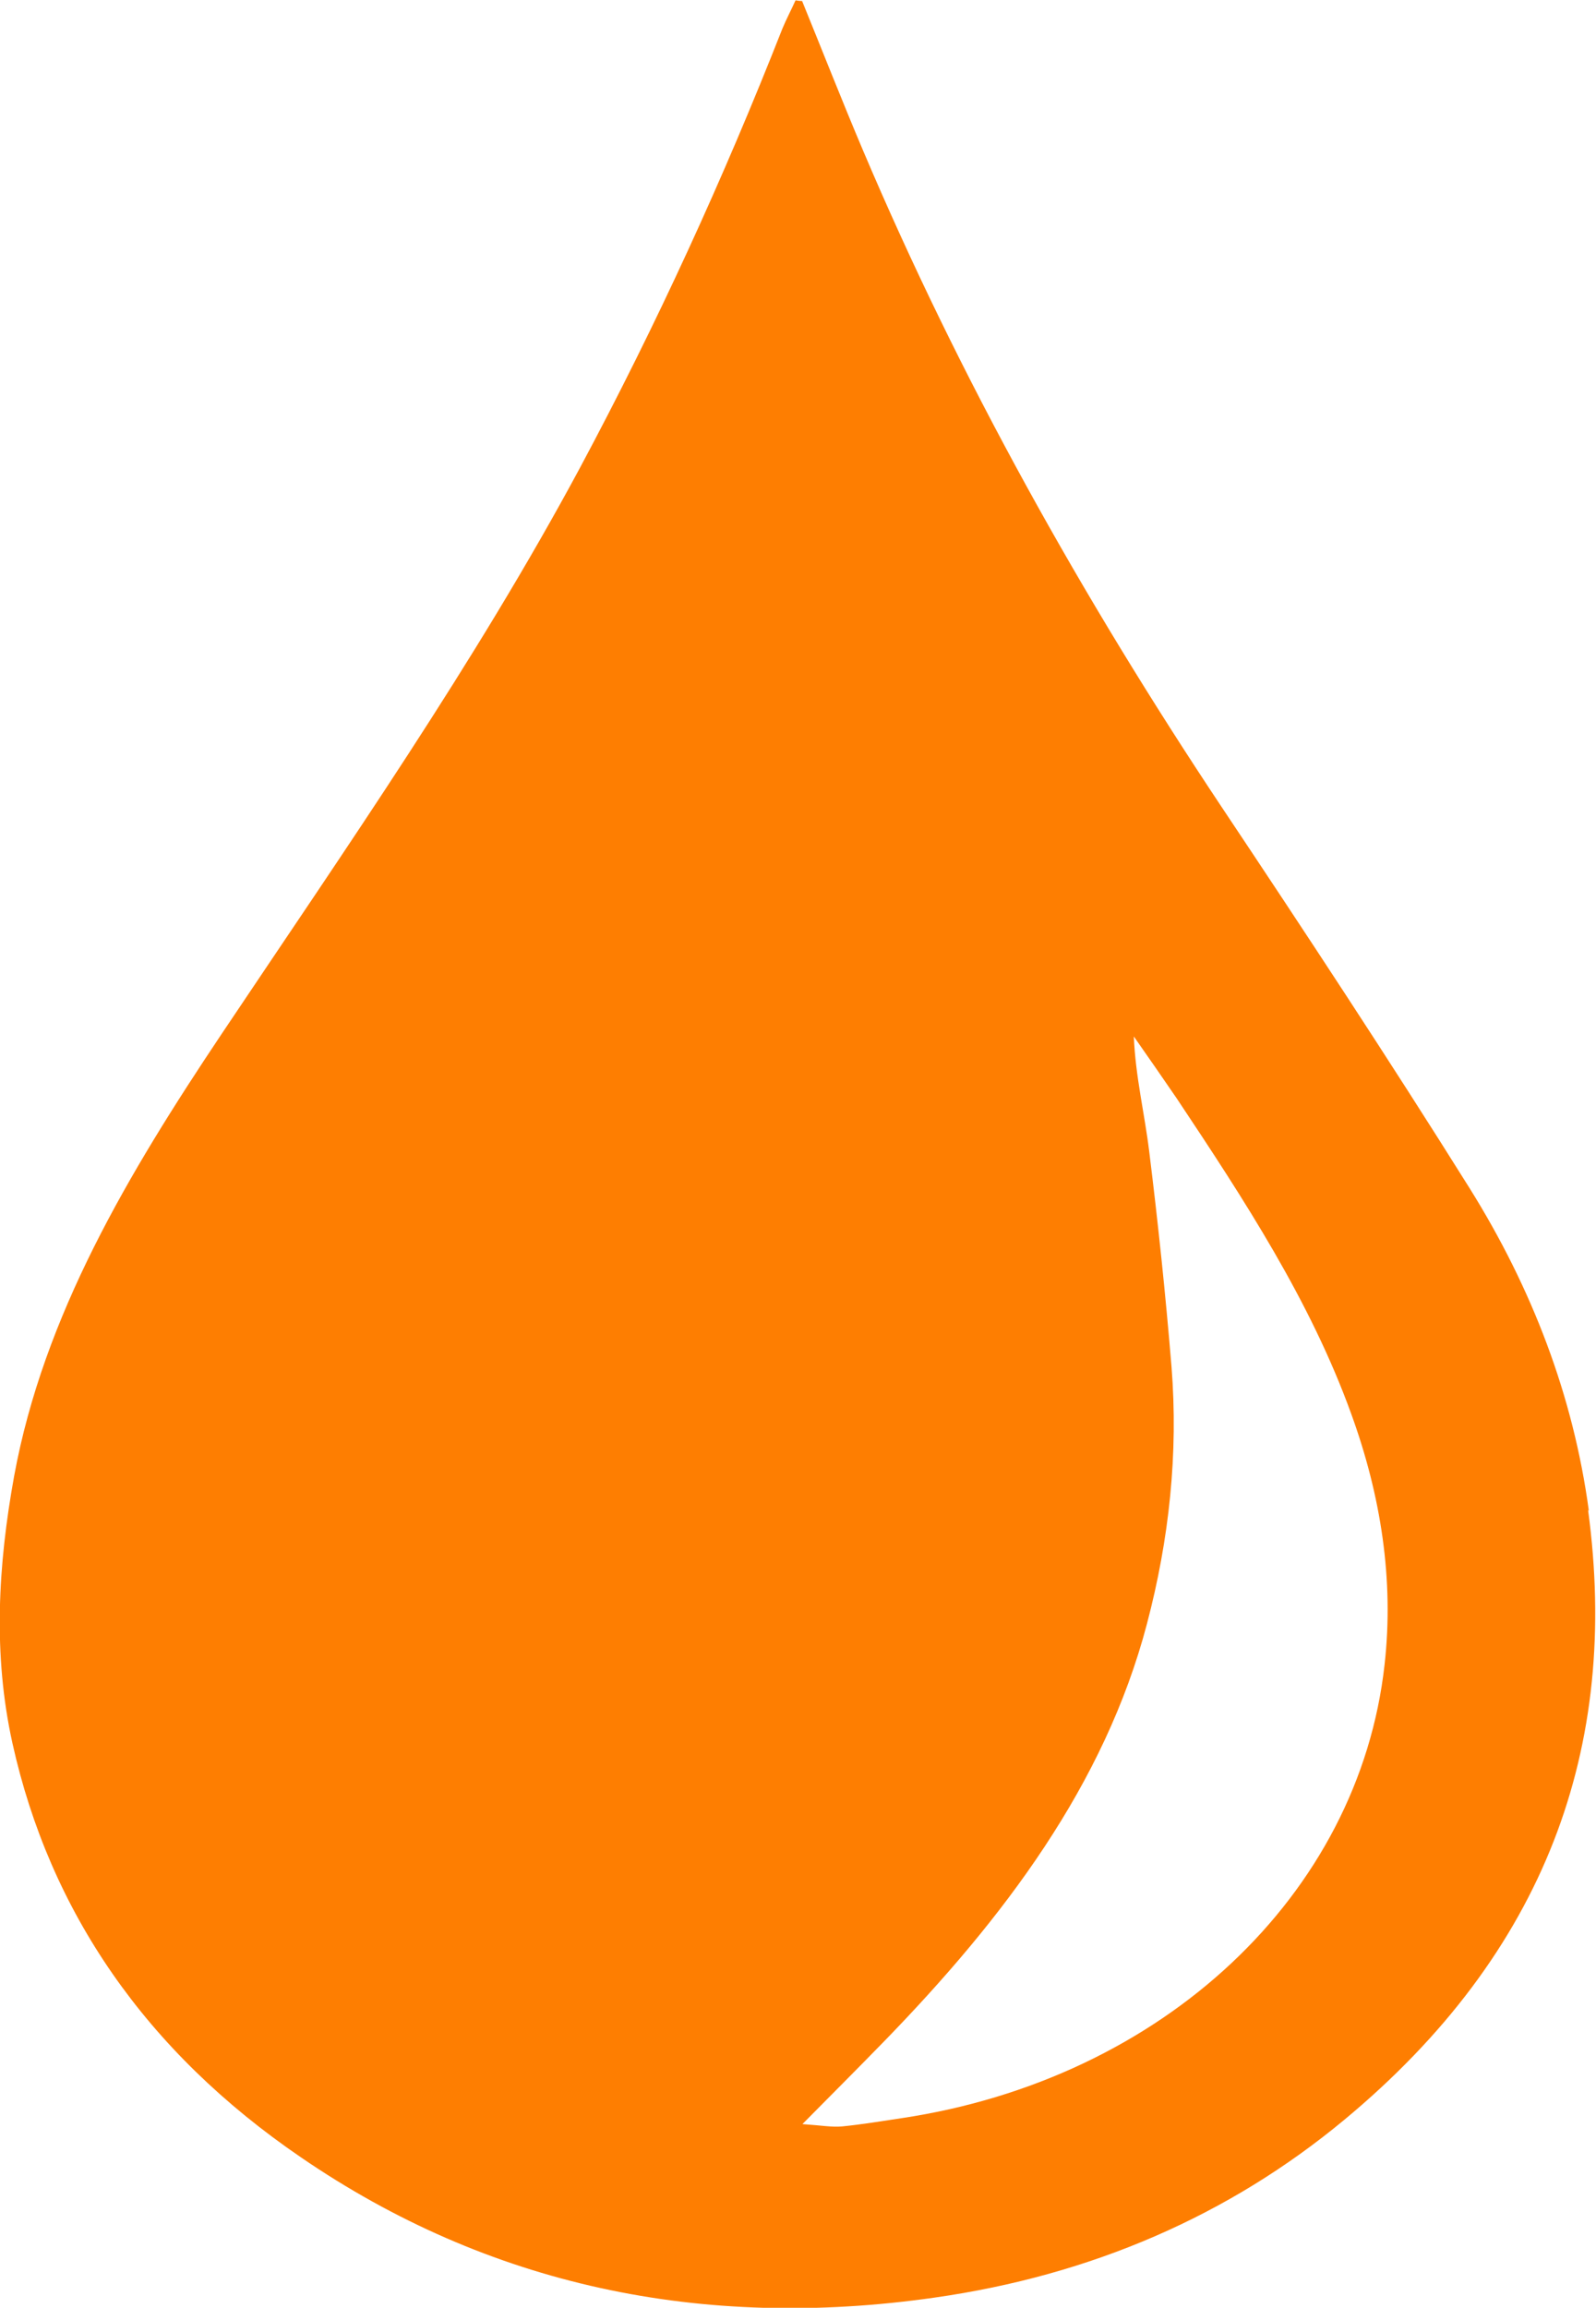 <?xml version="1.0" encoding="UTF-8"?><svg id="Layer_1" xmlns="http://www.w3.org/2000/svg" viewBox="0 0 48.69 70.36"><defs><style>.cls-1{fill:#fe7e01;}</style></defs><path class="cls-1" d="m42.24,50.75c-.78,7.03-6.77,12.64-14.74,13.83-.6.09-1.2.19-1.8.25-.32.03-.64-.03-1.22-.07.93-.94,1.71-1.72,2.47-2.5,3.68-3.78,6.75-7.85,8.04-12.75.68-2.58.96-5.2.75-7.84-.18-2.19-.41-4.38-.68-6.56-.14-1.15-.42-2.29-.47-3.51.44.63.88,1.26,1.31,1.89,2.06,3.09,4.08,6.18,5.32,9.61.91,2.5,1.31,5.07,1.02,7.65m6.23-4.7c-.47-3.47-1.72-6.76-3.64-9.83-2.45-3.91-5-7.78-7.57-11.63-4.27-6.41-7.98-13.05-10.93-20-.64-1.51-1.24-3.04-1.86-4.56-.07,0-.14-.01-.2-.02-.13.29-.28.57-.4.86-1.79,4.55-3.83,9.01-6.17,13.38-3.21,5.97-7.14,11.6-10.95,17.29-2.83,4.23-5.42,8.56-6.32,13.47-.49,2.71-.65,5.43-.05,8.14,1.14,5.13,4.06,9.39,8.81,12.63,5.69,3.89,12.19,5.29,19.32,4.27,4.78-.68,8.98-2.5,12.5-5.42,6.15-5.1,8.41-11.37,7.44-18.58"/></svg>